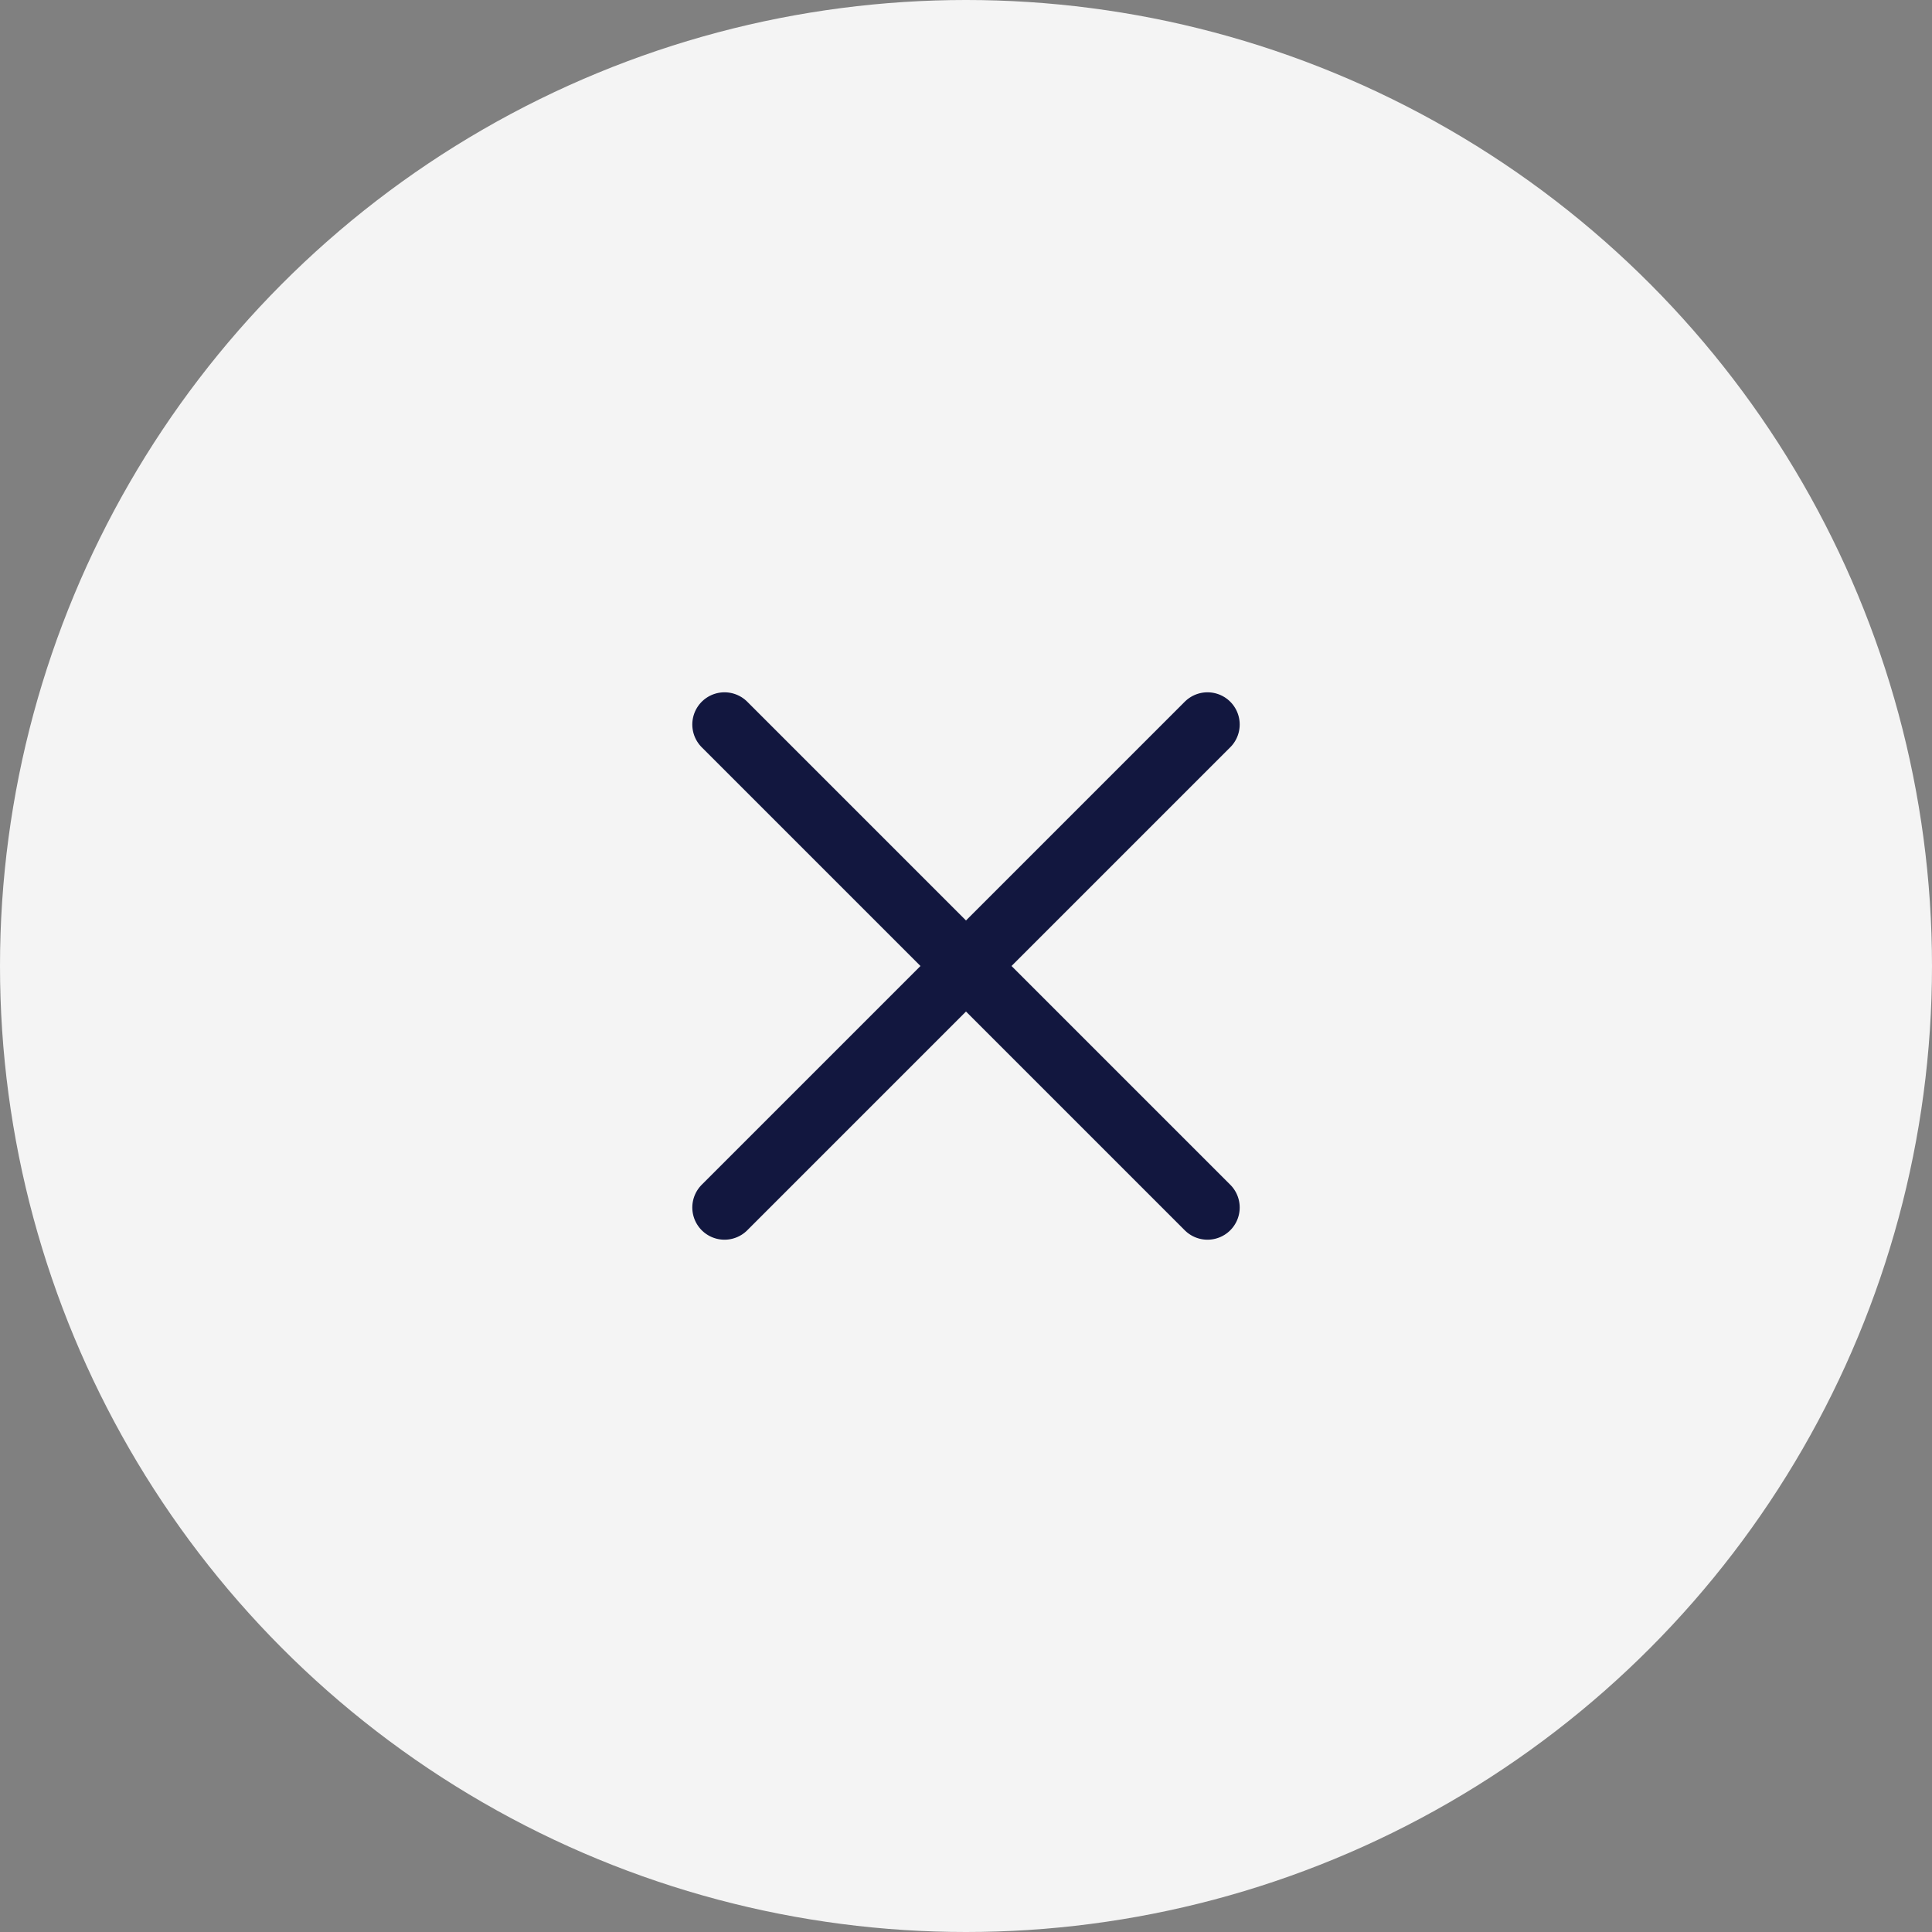 <?xml version="1.0" encoding="UTF-8"?> <svg xmlns="http://www.w3.org/2000/svg" width="60" height="60" viewBox="0 0 60 60" fill="none"><rect x="0" y="0" width="60" height="60" fill="#808080" stroke="none"/><circle cx="30" cy="30" r="30" fill="#F4F4F4"></circle><path d="M37.5 37.5L22.5 22.5L37.5 37.5ZM37.5 22.5L22.5 37.5L37.5 22.5Z" fill="#12173F"></path><path d="M37.5 37.5L22.5 22.5M37.5 22.5L22.5 37.5" stroke="#12173F" stroke-width="2" stroke-linecap="round"></path></svg> 